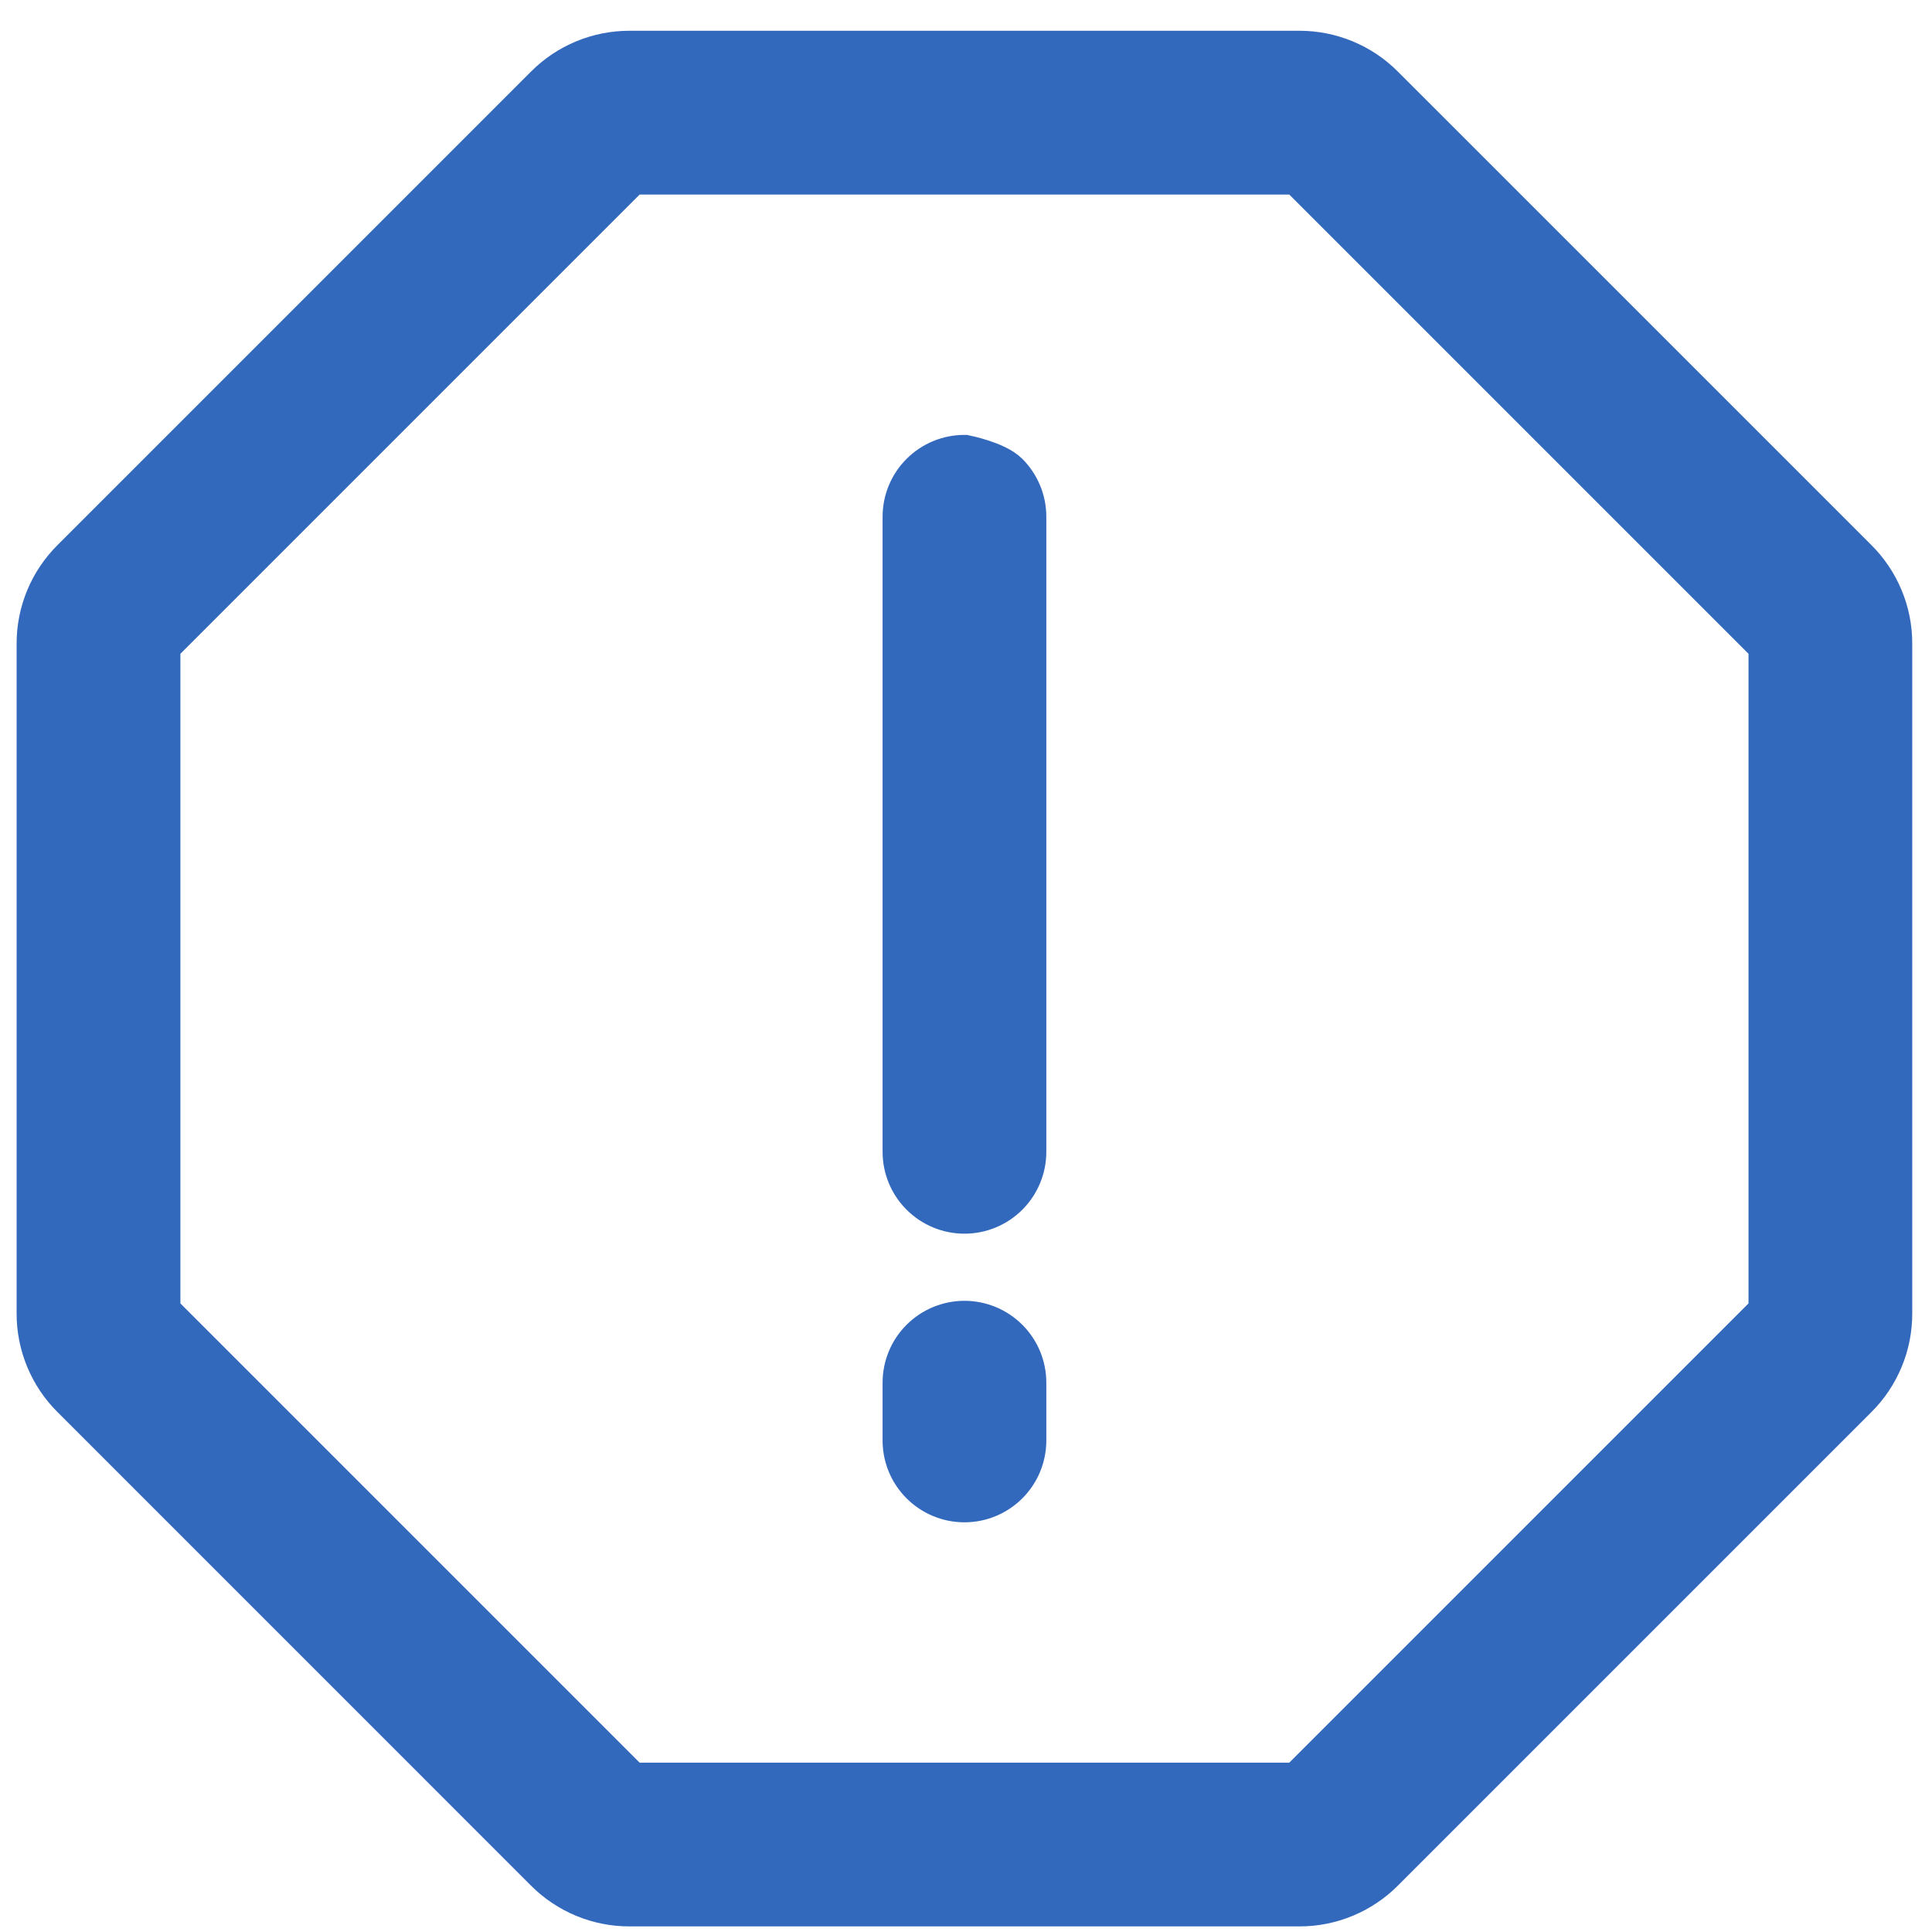 <svg width="40" height="40" viewBox="0 0 40 40" fill="none" xmlns="http://www.w3.org/2000/svg">
<path d="M26.9 39.384H13.036C12.722 39.385 12.41 39.324 12.12 39.203C11.83 39.083 11.567 38.907 11.345 38.684L1.545 28.883C1.322 28.662 1.145 28.398 1.025 28.108C0.905 27.818 0.843 27.507 0.844 27.193V13.329C0.843 13.014 0.905 12.703 1.025 12.413C1.145 12.123 1.322 11.86 1.545 11.638L11.345 1.838C11.567 1.615 11.83 1.438 12.12 1.318C12.41 1.198 12.722 1.136 13.036 1.137H26.9C27.214 1.136 27.525 1.198 27.815 1.318C28.105 1.438 28.369 1.615 28.59 1.838L38.391 11.638C38.614 11.86 38.79 12.123 38.91 12.413C39.031 12.703 39.092 13.014 39.091 13.329V27.193C39.092 27.507 39.031 27.818 38.91 28.108C38.79 28.398 38.614 28.662 38.391 28.883L28.59 38.684C28.369 38.907 28.105 39.083 27.815 39.203C27.525 39.324 27.214 39.385 26.9 39.384ZM13.036 3.528L3.235 13.329V27.193L13.036 36.994H26.9L36.701 27.193V13.329L26.9 3.528H13.036ZM19.968 25.042C19.651 25.042 19.347 24.916 19.123 24.692C18.898 24.467 18.773 24.163 18.773 23.846V10.699C18.773 10.382 18.898 10.078 19.123 9.854C19.347 9.63 19.651 9.504 19.968 9.504C19.968 9.504 20.589 9.63 20.813 9.854C21.037 10.078 21.163 10.382 21.163 10.699V23.846C21.163 24.163 21.037 24.467 20.813 24.692C20.589 24.916 20.285 25.042 19.968 25.042ZM19.968 31.018C19.651 31.018 19.347 30.892 19.123 30.668C18.898 30.444 18.773 30.14 18.773 29.823V28.627C18.773 28.31 18.898 28.006 19.123 27.782C19.347 27.558 19.651 27.432 19.968 27.432C20.285 27.432 20.589 27.558 20.813 27.782C21.037 28.006 21.163 28.31 21.163 28.627V29.823C21.163 30.14 21.037 30.444 20.813 30.668C20.589 30.892 20.285 31.018 19.968 31.018Z" fill="#3369BD" stroke="#3369BD"/>
</svg>
